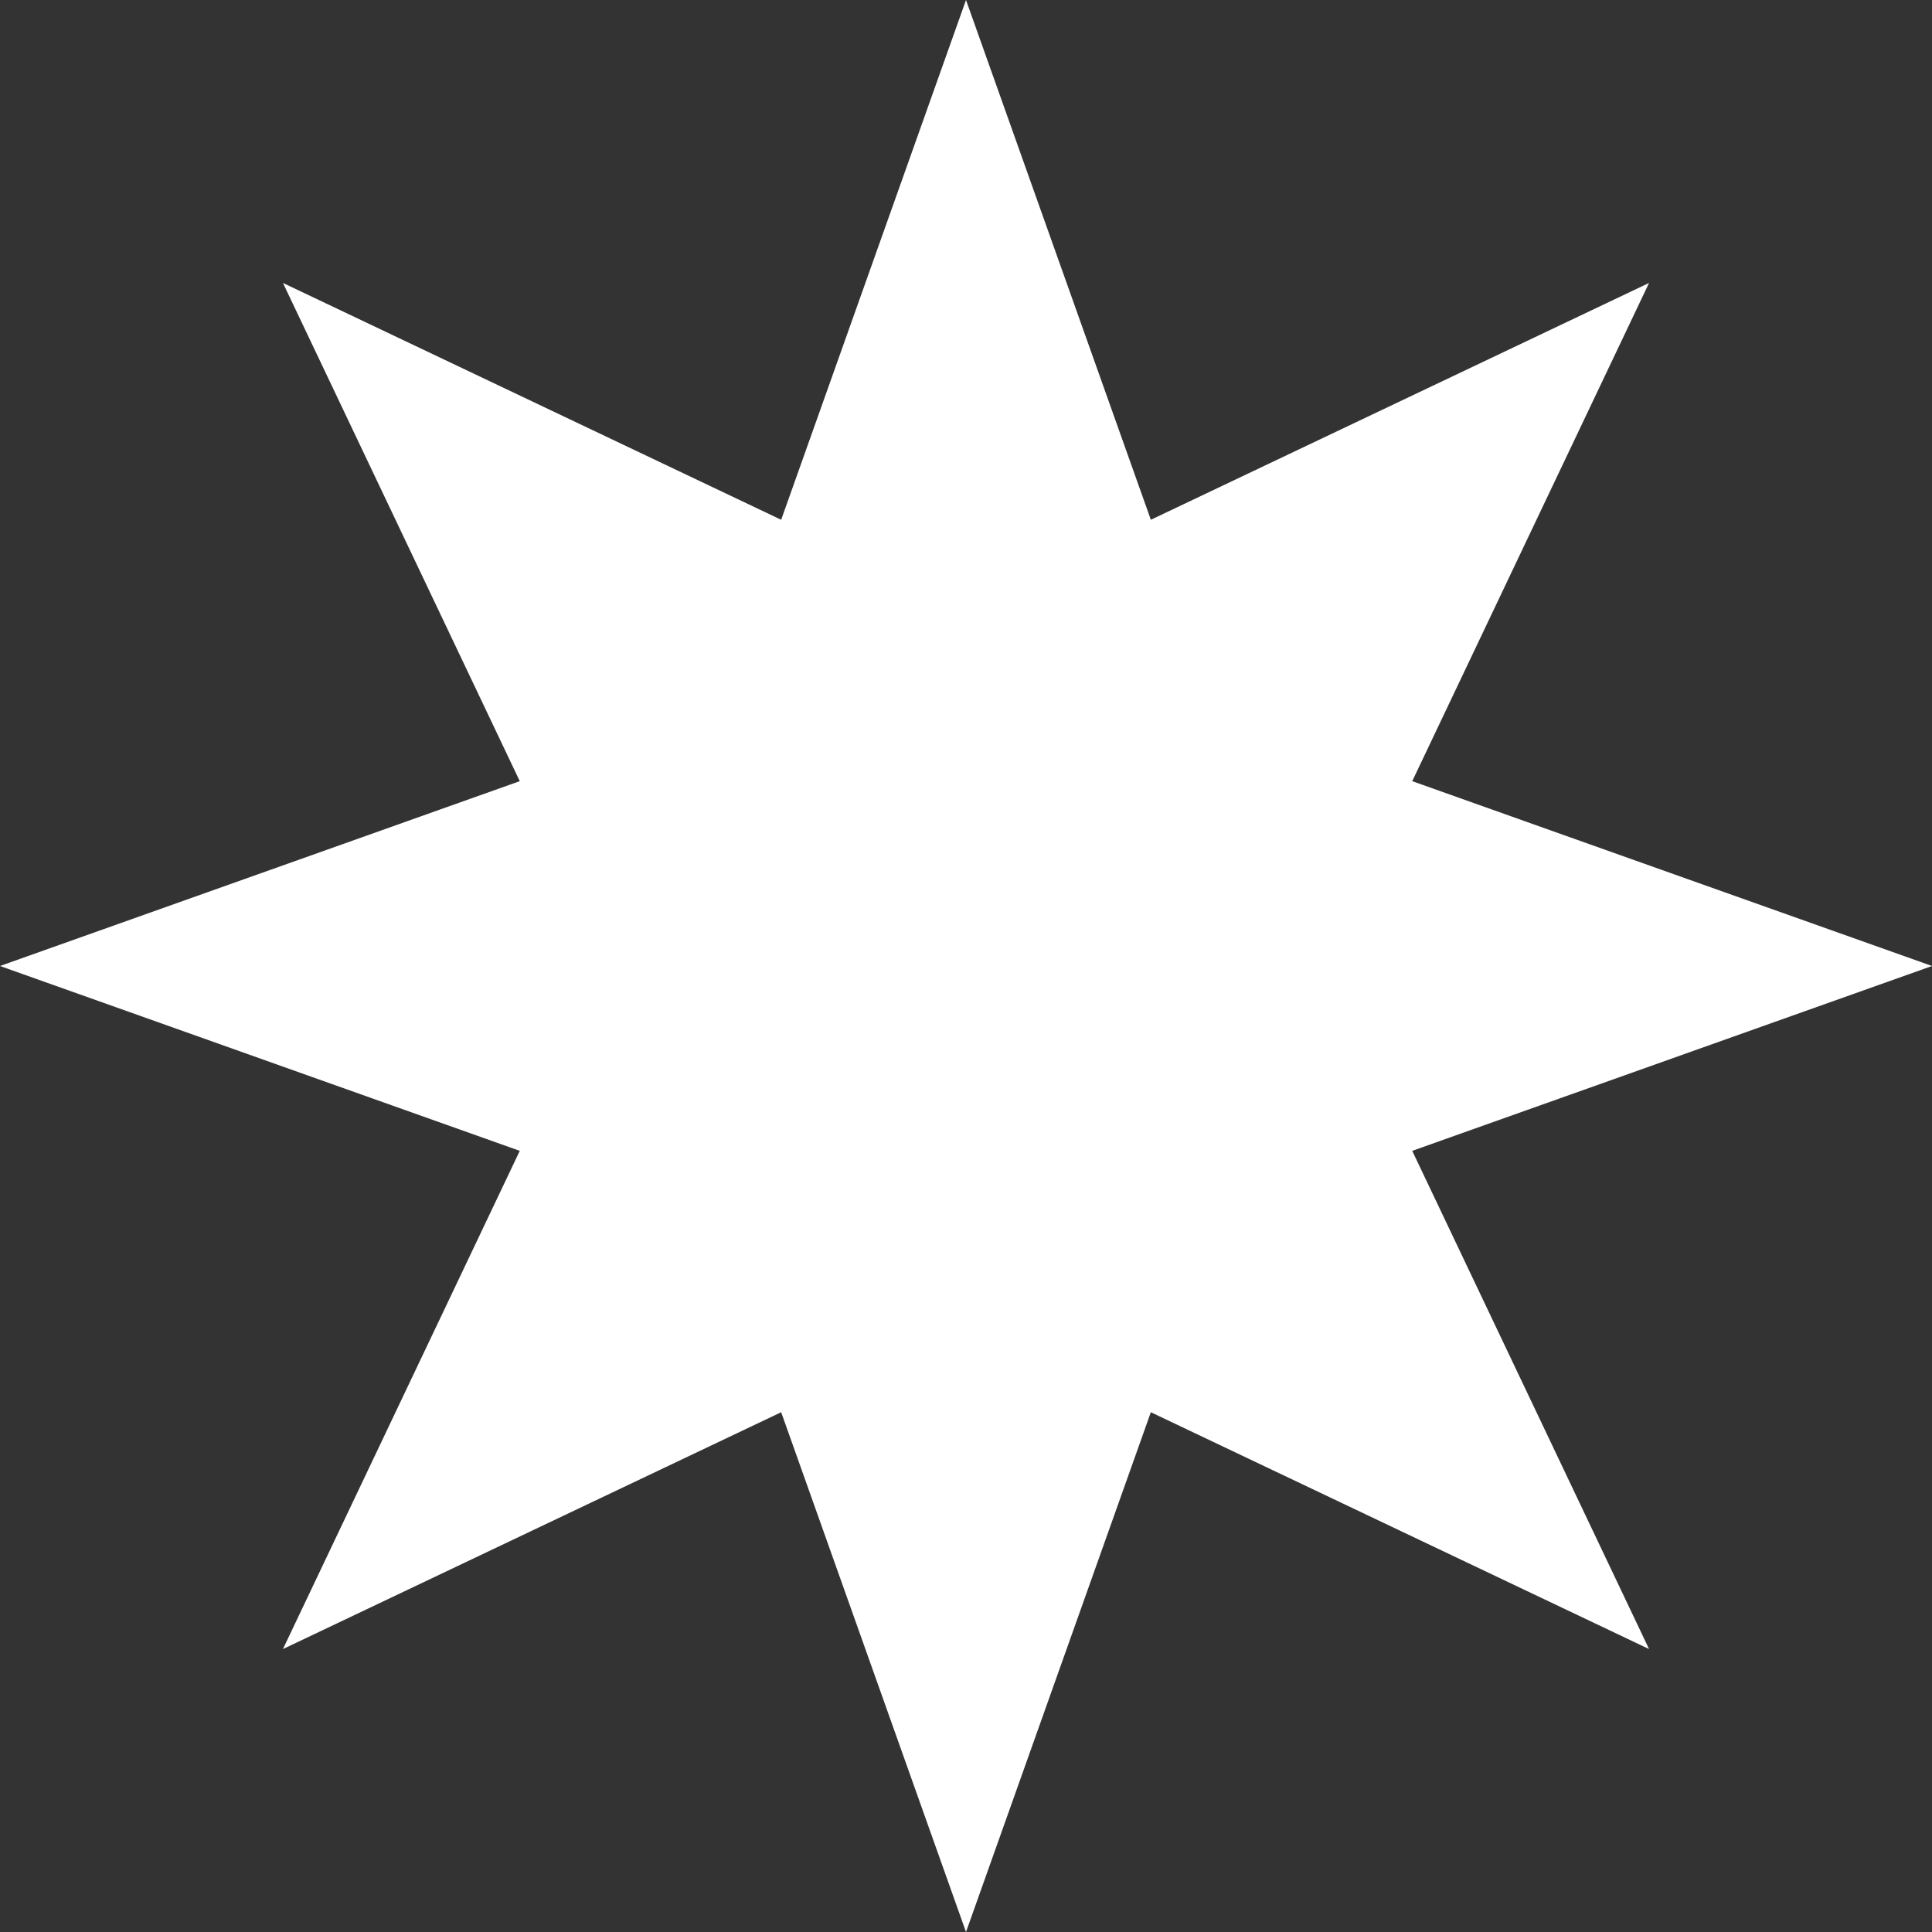 <?xml version="1.0" encoding="UTF-8"?> <svg xmlns="http://www.w3.org/2000/svg" width="120" height="120" viewBox="0 0 120 120" fill="none"><rect x="0" y="0" width="120" height="120" fill="#333333" stroke="none"/> <path d="M60 0L71.481 32.284L102.426 17.574L87.716 48.52L120 60L87.716 71.481L102.426 102.426L71.481 87.716L60 120L48.52 87.716L17.574 102.426L32.284 71.481L0 60L32.284 48.52L17.574 17.574L48.52 32.284L60 0Z" fill="white"></path> </svg> 